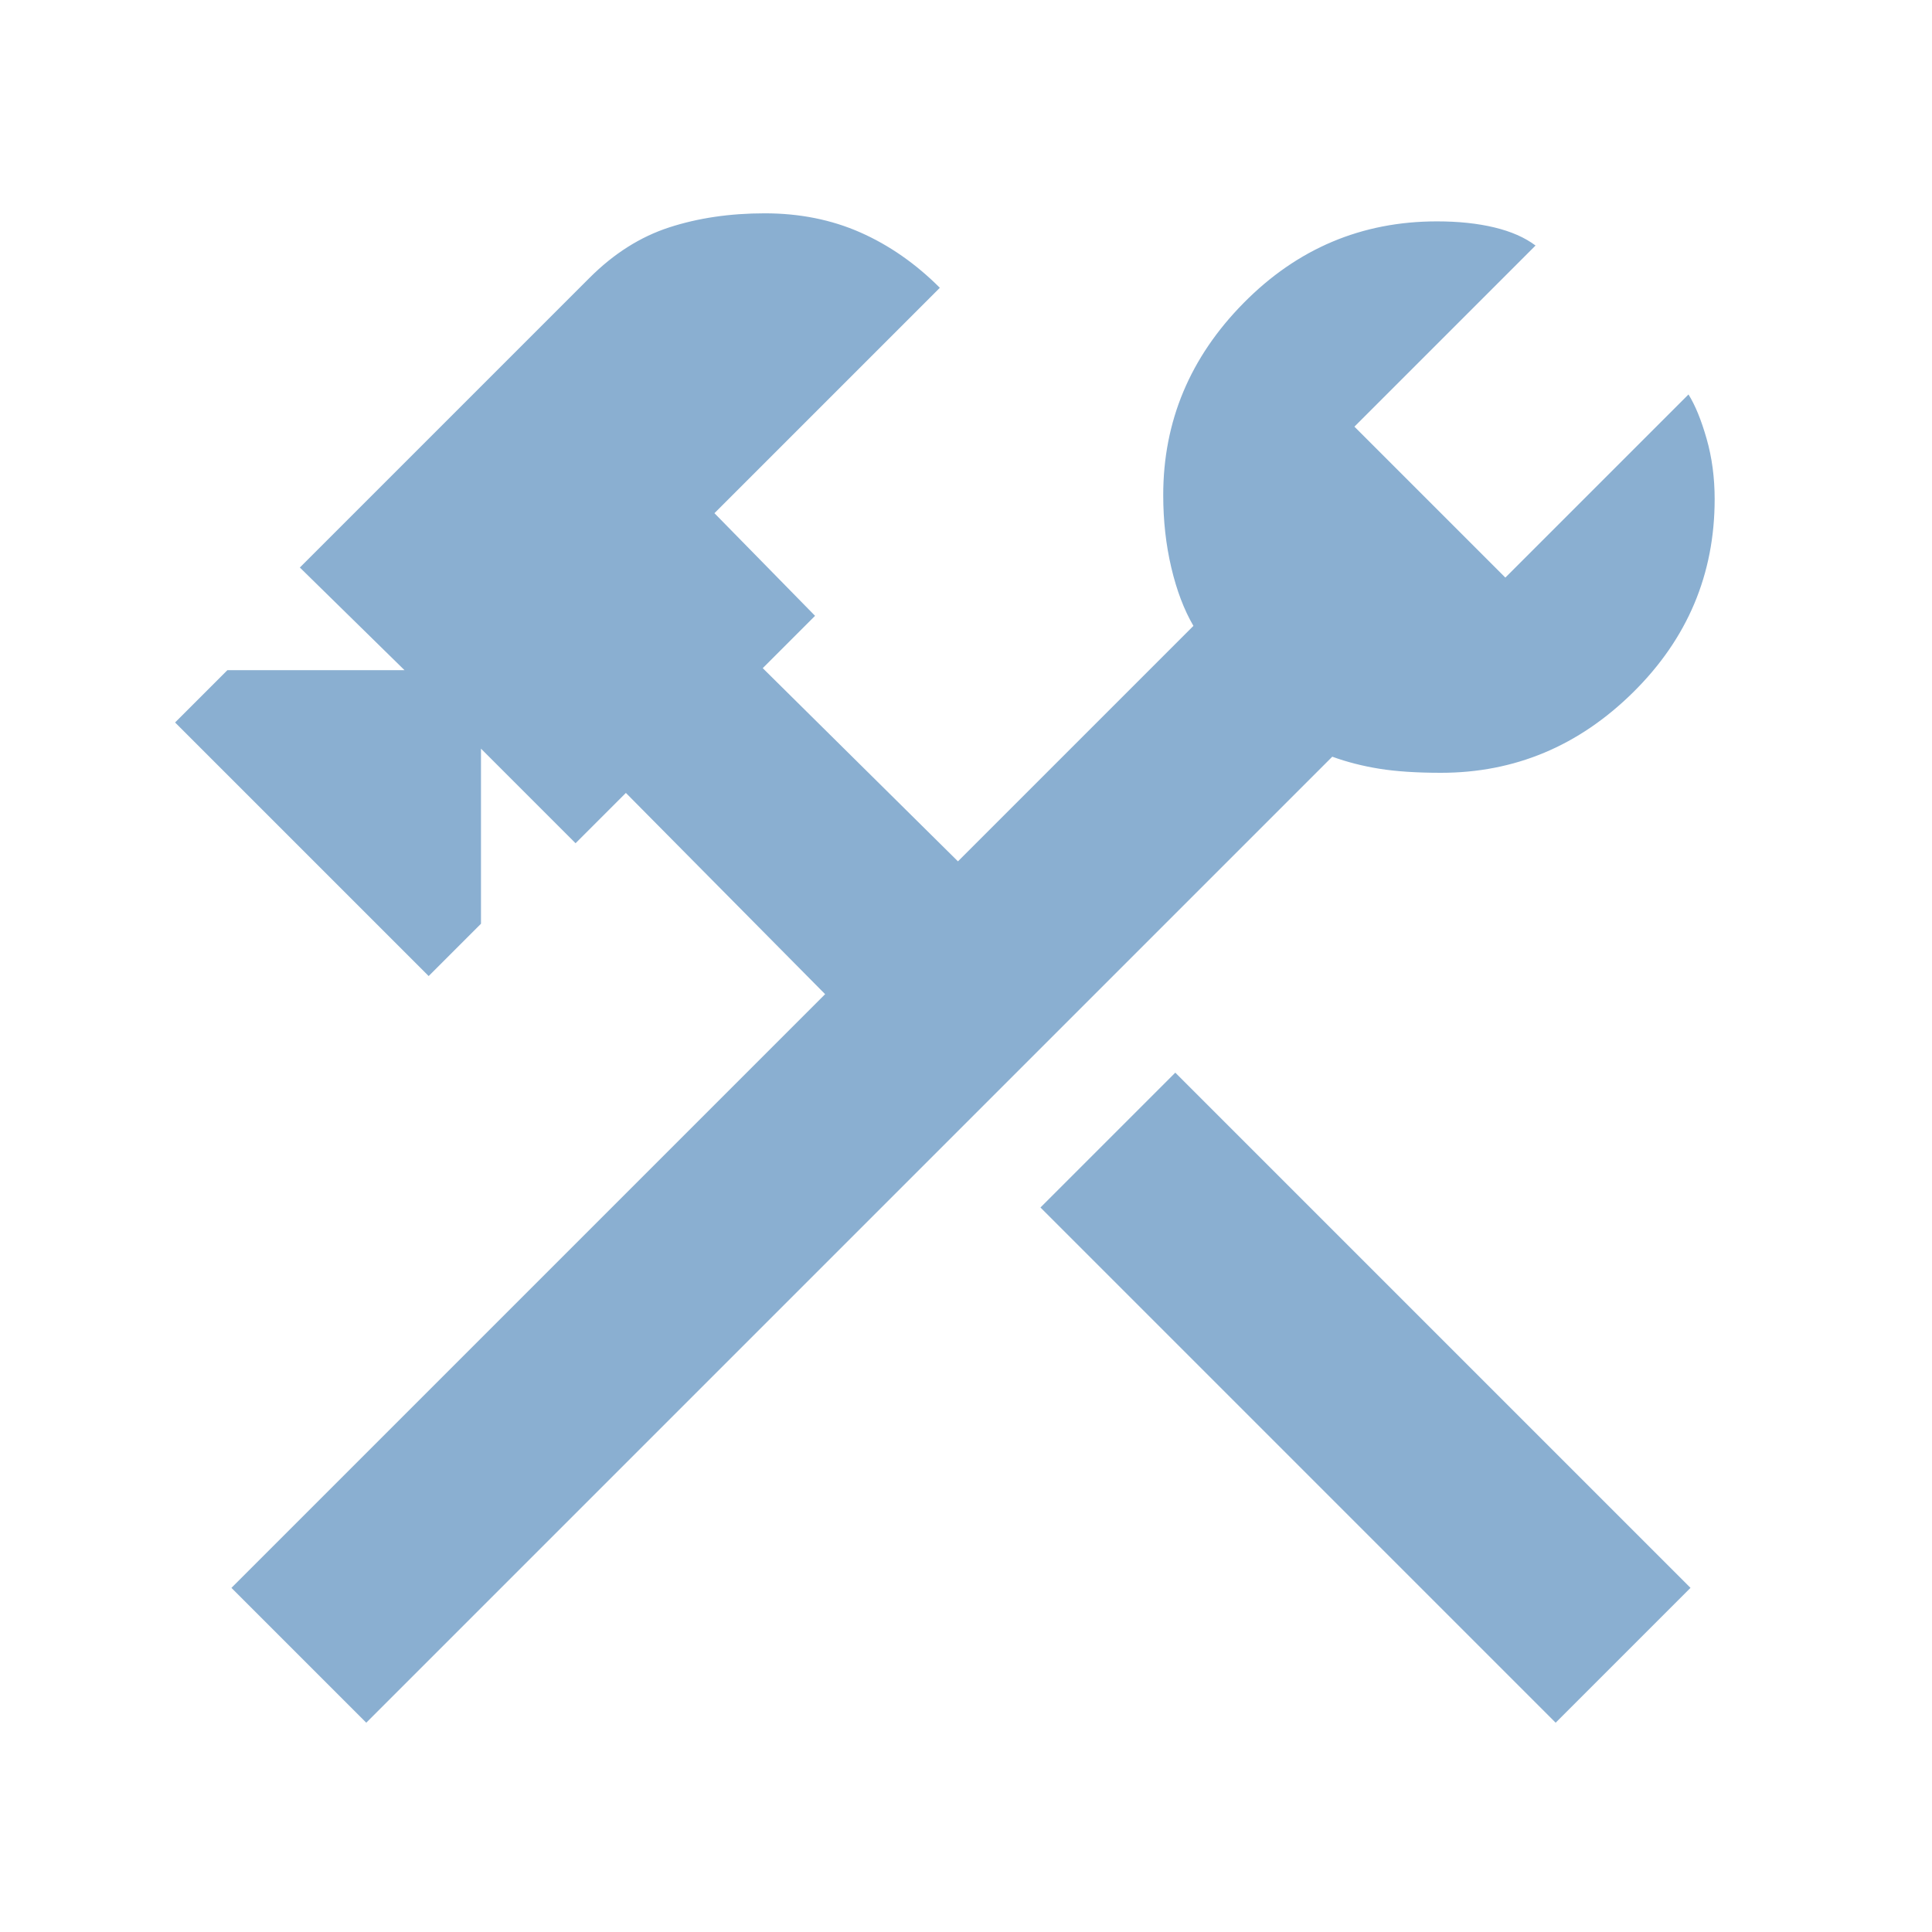 <svg xmlns="http://www.w3.org/2000/svg" height="48" viewBox="0 96 960 960" width="48"><path style="fill: #8aafd1;" d="M773 952 517 696l67-67 256 256-67 67Zm-591 0-67-67 295-295-99-100-25 25-47-47v87l-26 26L87 455l26-26h88l-52-51 144-144q18-18 39.5-25t47.5-7q26 0 47.5 9.5T467 239L355 351l50 51-26 26 97 96 117-117q-7-12-11-29t-4-36q0-55 40-95.5t96-40.5q16 0 28.5 3t20.5 9l-90 90 75 75 91-91q5 8 9 22t4 30q0 56-40.5 96T716 480q-18 0-30.5-2t-23.5-6L182 952Z"/></svg>